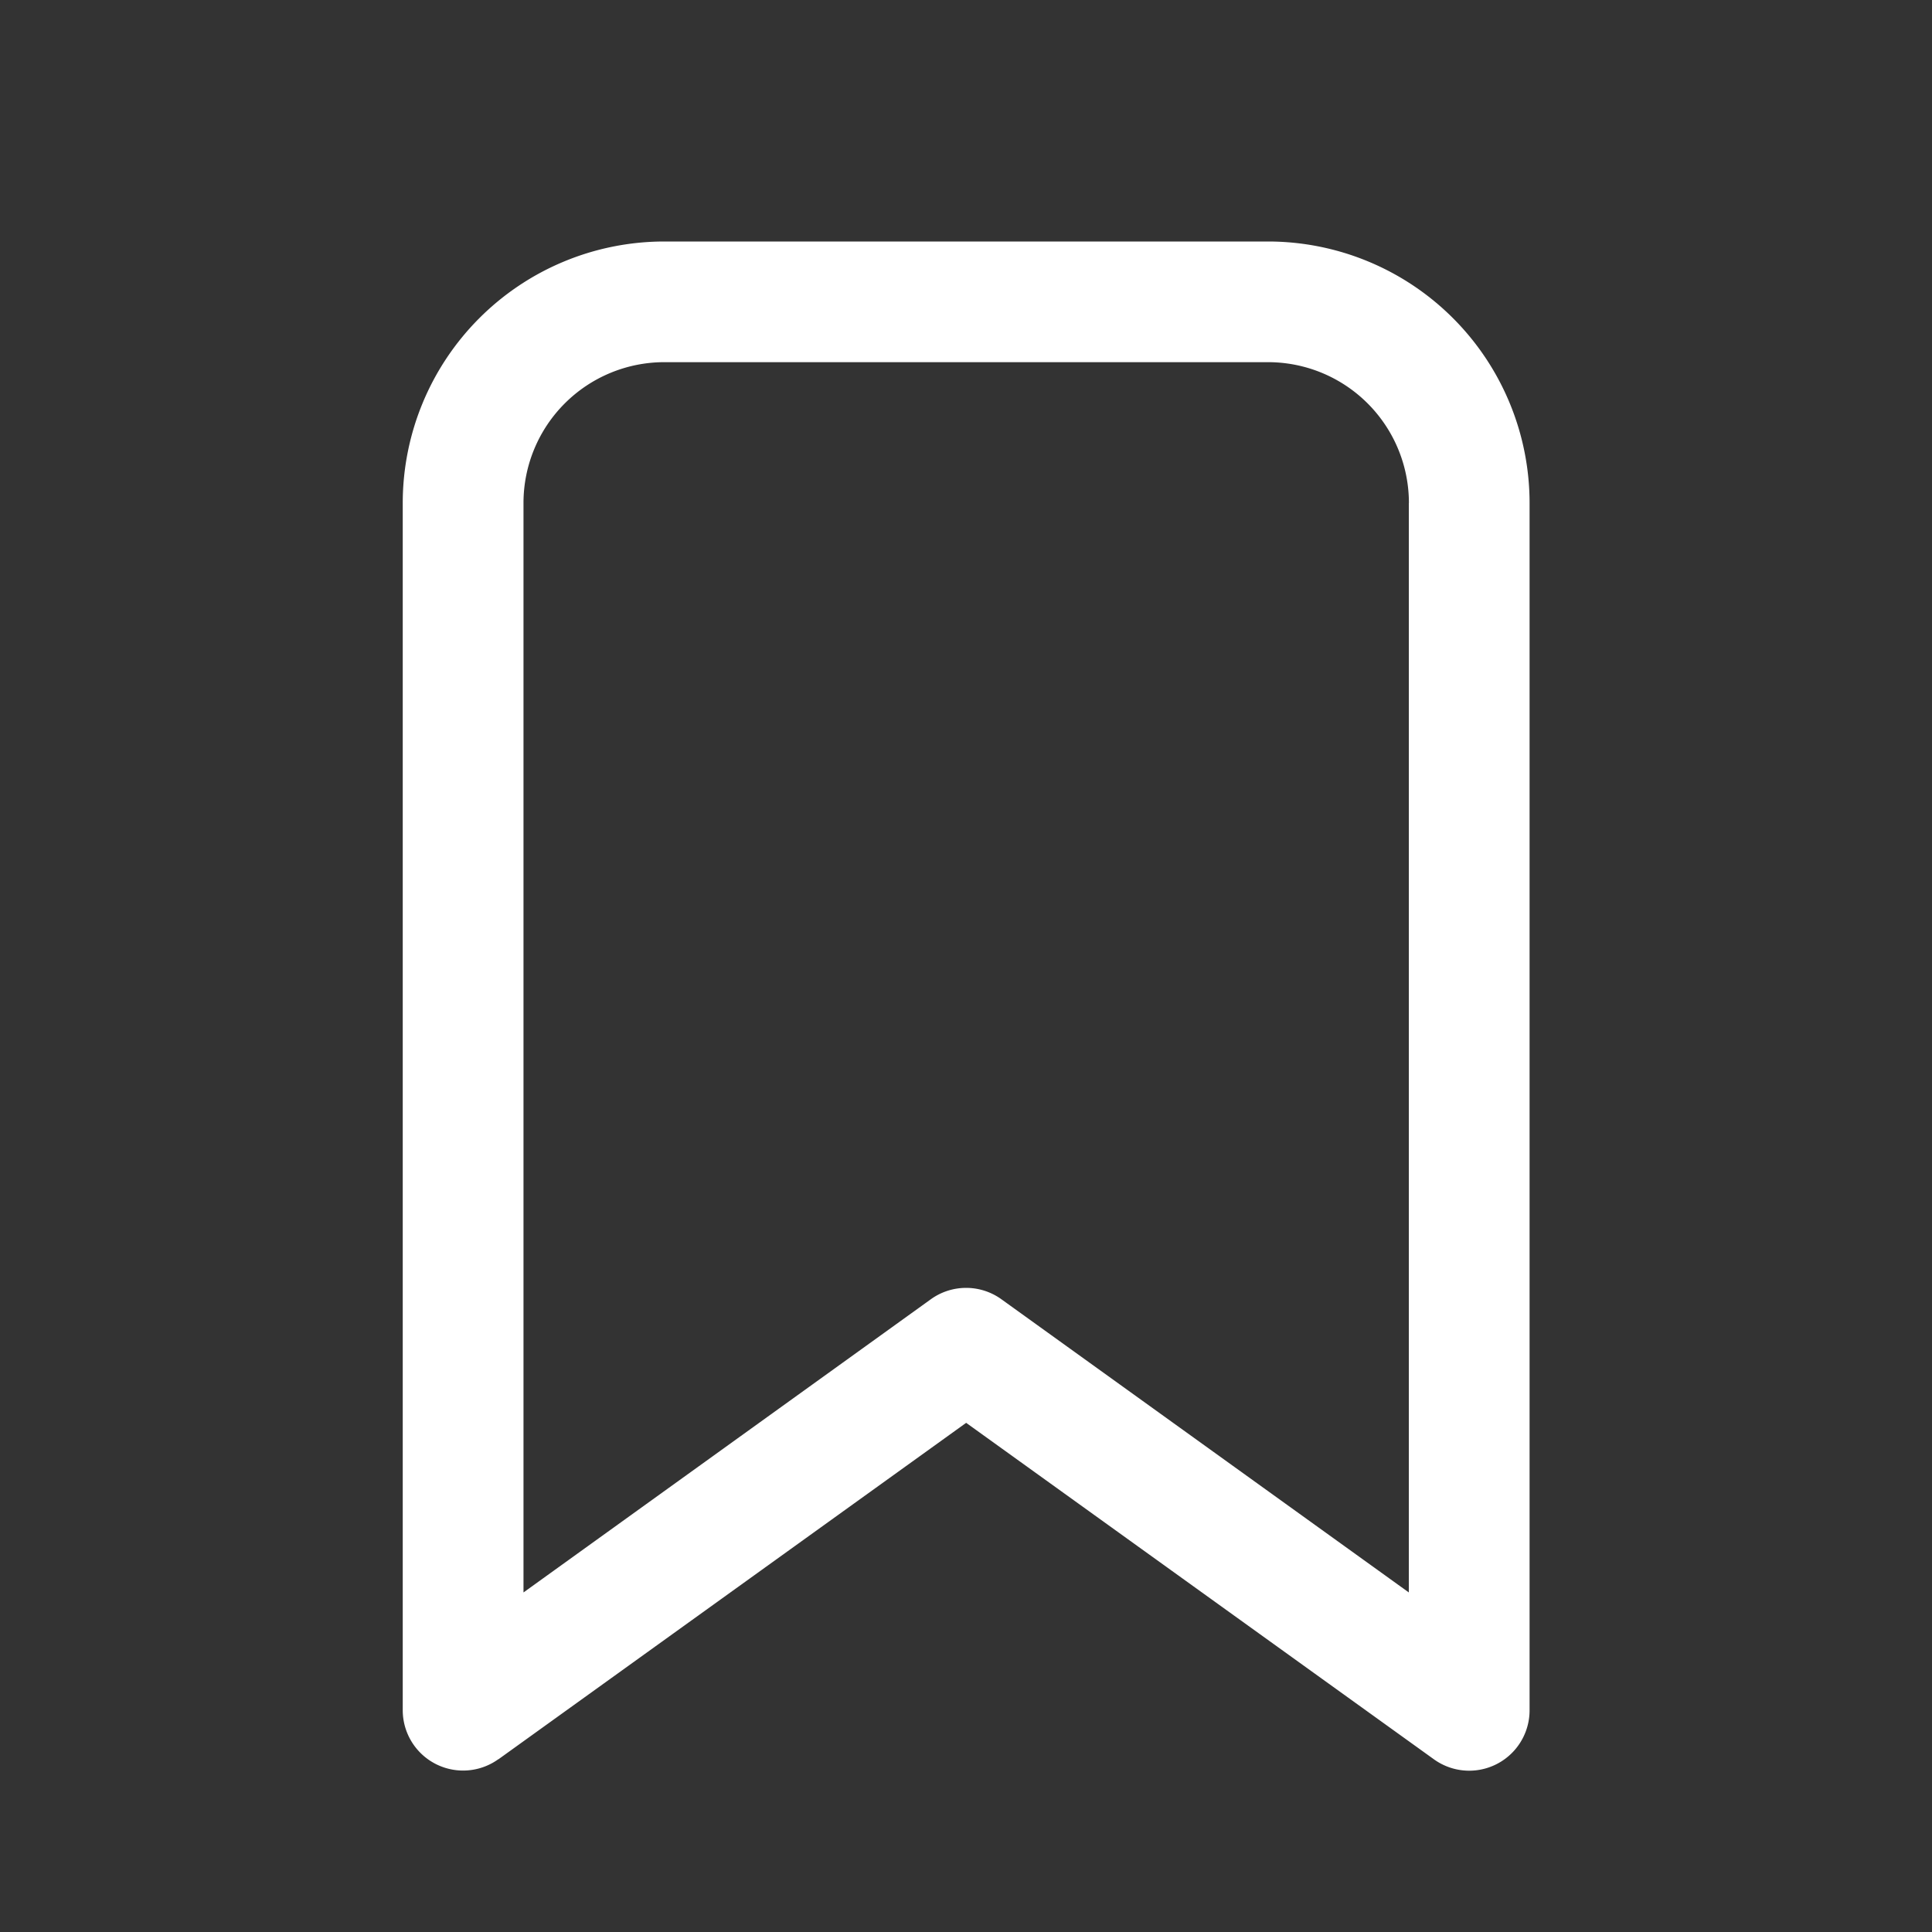 <svg width="24" height="24" fill="none" xmlns="http://www.w3.org/2000/svg"><rect width="100%" height="100%" fill="#333333" stroke="none"/><path d="M6.19 21.854a.75.75 0 0 1-1.187-.609V6.25A3.25 3.25 0 0 1 8.253 3h7.498a3.25 3.25 0 0 1 3.25 3.25v14.996a.75.75 0 0 1-1.188.609l-5.811-4.18-5.811 4.18ZM17.502 6.249a1.75 1.75 0 0 0-1.75-1.75H8.253a1.75 1.75 0 0 0-1.75 1.75v13.533l5.06-3.642a.75.75 0 0 1 .877 0l5.061 3.642V6.249Z" fill="#fff"/></svg>